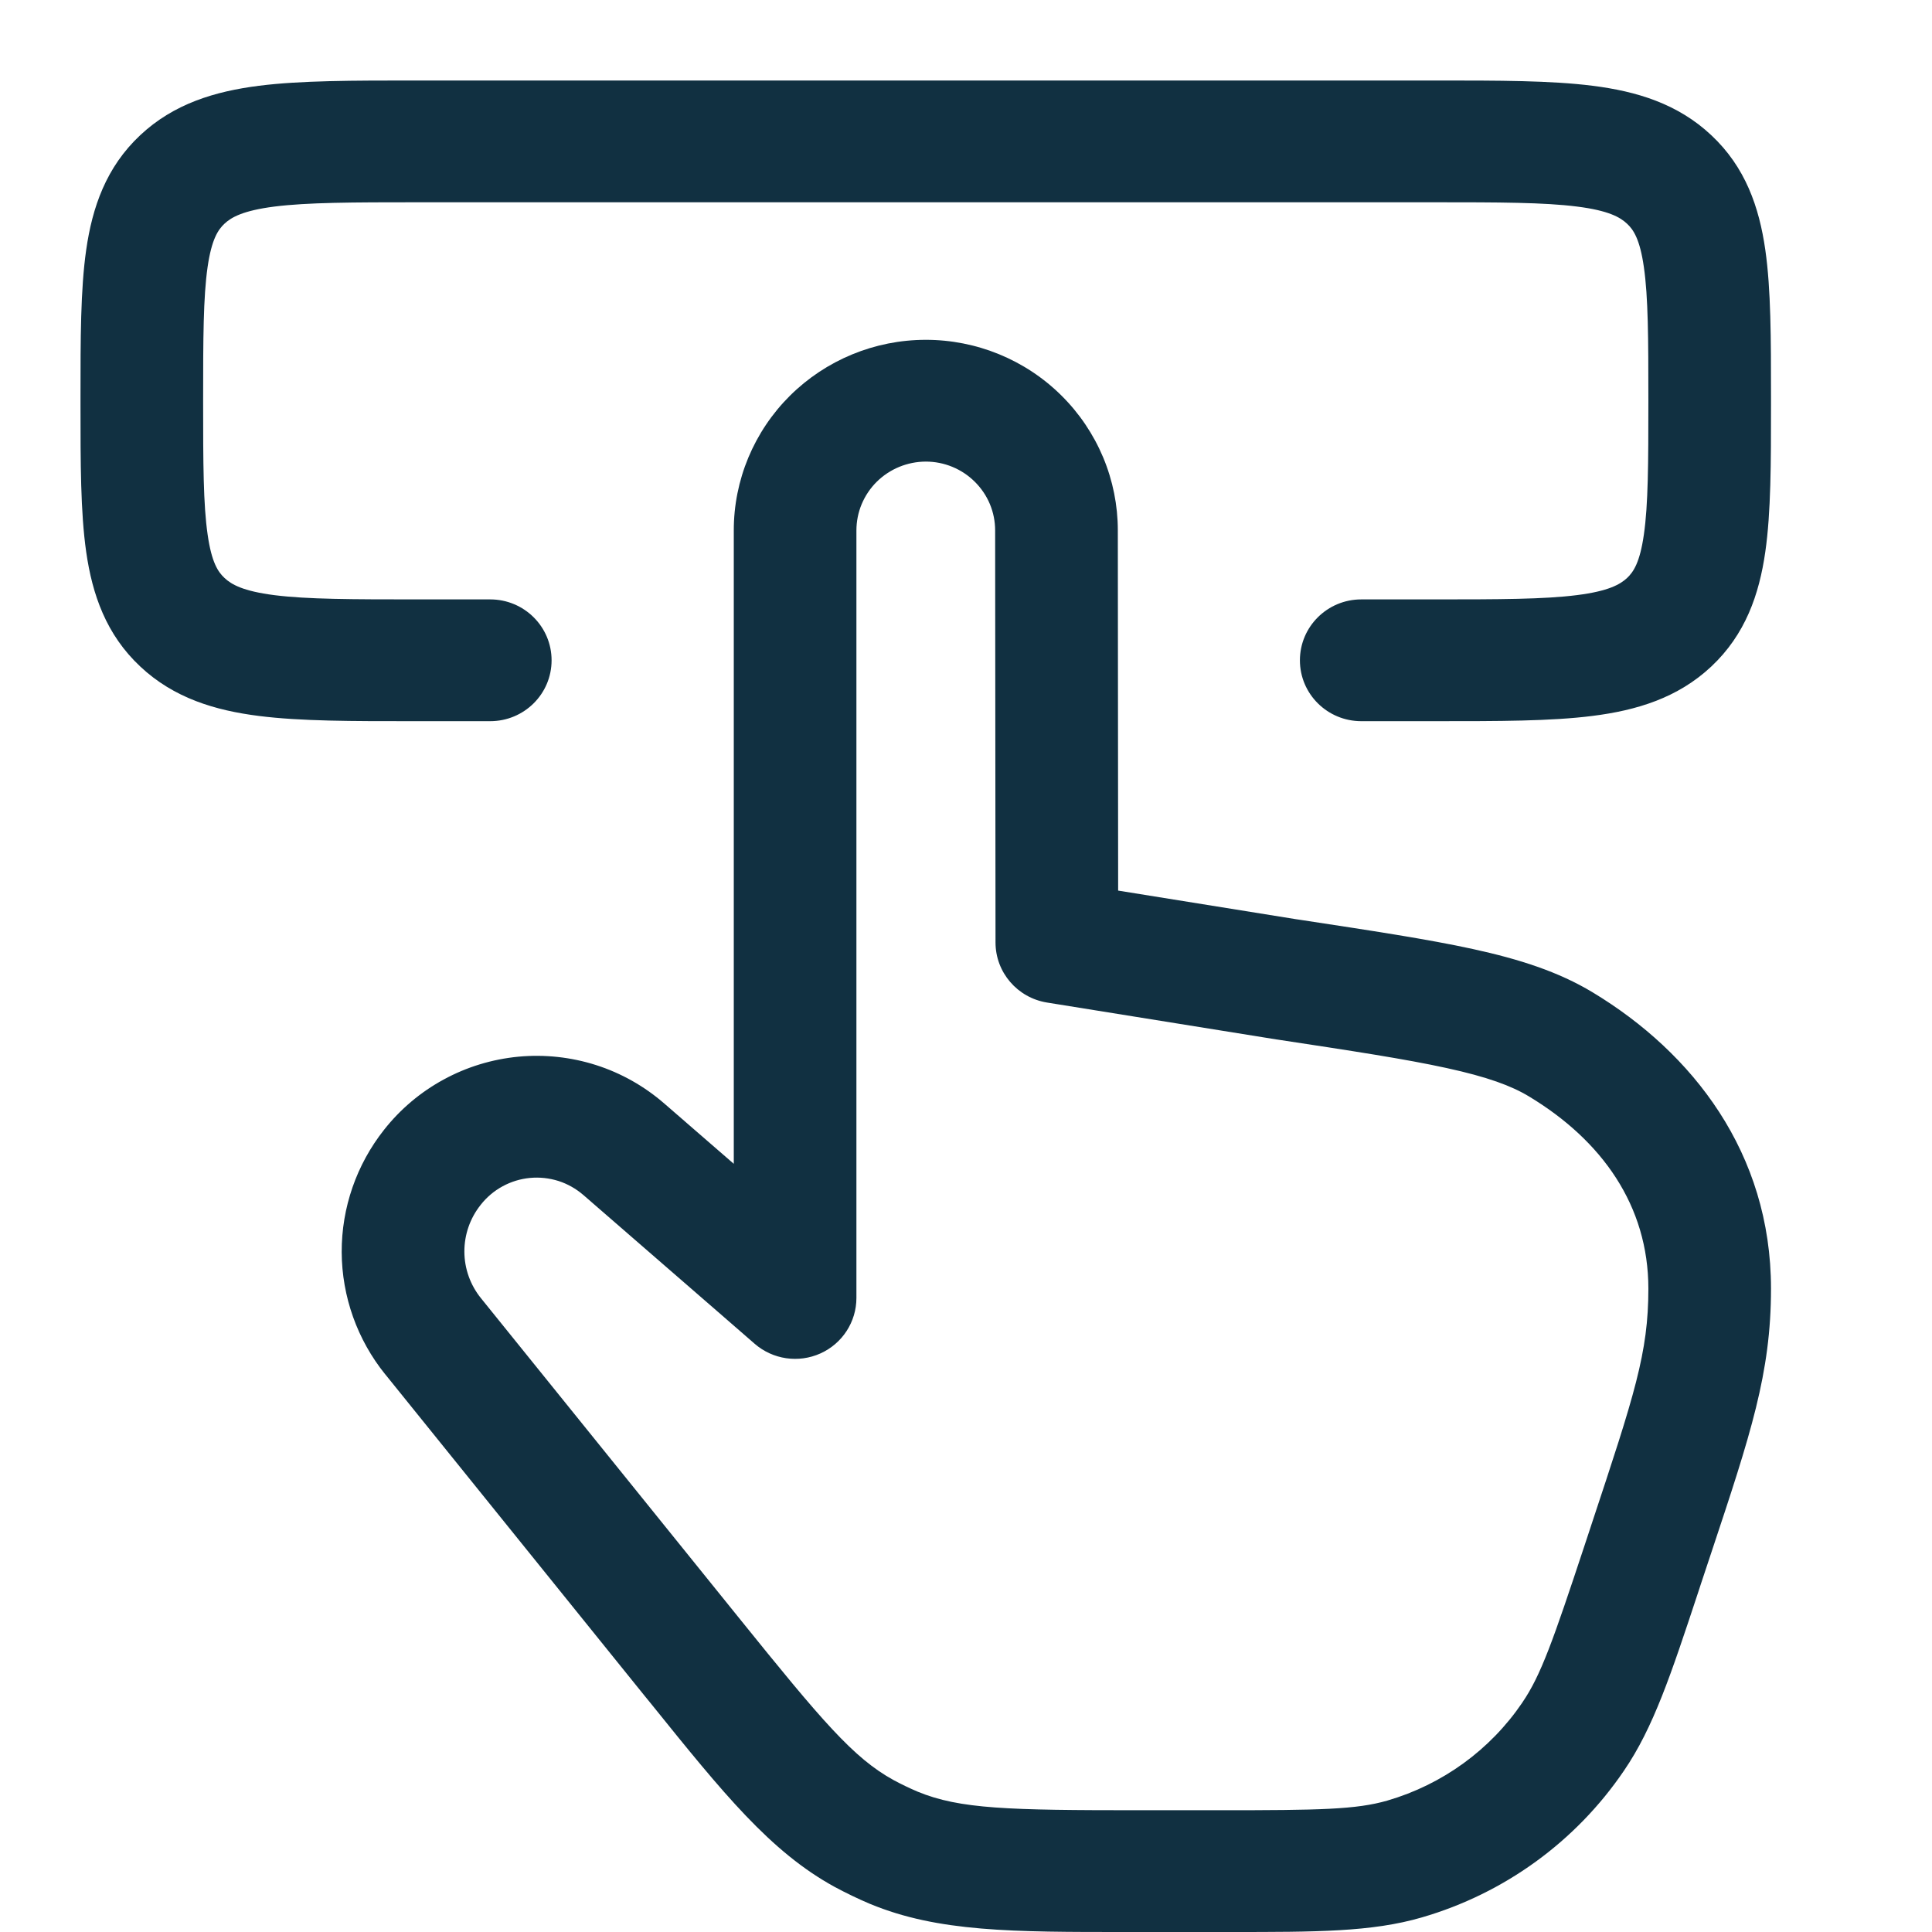 <?xml version="1.0" encoding="UTF-8"?> <svg xmlns="http://www.w3.org/2000/svg" width="36" height="36" viewBox="0 0 36 36" fill="none"><path d="M26.701 3.769C27.947 3.769 28.773 3.771 29.386 3.849C29.973 3.923 30.189 4.048 30.317 4.168L30.319 4.17C30.436 4.279 30.557 4.456 30.631 4.976C30.712 5.536 30.715 6.295 30.715 7.469C30.715 8.643 30.712 9.403 30.631 9.962C30.557 10.482 30.436 10.659 30.318 10.77C30.19 10.889 29.973 11.015 29.385 11.089C28.772 11.167 27.946 11.169 26.701 11.169H25.365C24.734 11.169 24.222 11.677 24.222 12.304C24.222 12.931 24.734 13.438 25.365 13.438L26.761 13.438C27.919 13.438 28.896 13.439 29.674 13.34C30.491 13.237 31.26 13.008 31.887 12.42C32.523 11.823 32.78 11.078 32.894 10.282C33 9.543 33 8.621 33 7.549V7.39C33 6.318 33 5.395 32.894 4.656C32.78 3.86 32.524 3.115 31.887 2.519C31.26 1.93 30.492 1.701 29.674 1.598C28.9 1.5 27.927 1.5 26.774 1.5L7.738 1.5C6.58 1.5 5.603 1.5 4.826 1.598C4.008 1.702 3.24 1.931 2.613 2.519C1.977 3.115 1.72 3.861 1.606 4.657C1.5 5.395 1.5 6.318 1.5 7.39L1.5 7.548C1.5 8.621 1.5 9.544 1.606 10.283C1.72 11.078 1.977 11.824 2.614 12.42C3.241 13.009 4.01 13.238 4.826 13.341C5.6 13.439 6.573 13.439 7.724 13.438L9.135 13.438C9.766 13.438 10.278 12.931 10.278 12.304C10.278 11.677 9.766 11.169 9.135 11.169H7.797C6.553 11.169 5.727 11.167 5.114 11.09C4.527 11.015 4.312 10.89 4.185 10.771L4.182 10.768C4.064 10.658 3.943 10.482 3.869 9.962C3.788 9.403 3.785 8.643 3.785 7.469C3.785 6.295 3.788 5.536 3.868 4.977C3.943 4.457 4.064 4.28 4.182 4.169C4.31 4.049 4.527 3.924 5.114 3.849C5.728 3.772 6.553 3.769 7.797 3.769H26.701Z" fill="#113041"></path><path fill-rule="evenodd" clip-rule="evenodd" d="M19.779 7.371C19.108 6.705 18.197 6.331 17.248 6.332C16.299 6.333 15.39 6.708 14.719 7.374C14.387 7.704 14.124 8.096 13.944 8.527C13.765 8.958 13.672 9.42 13.673 9.886V21.686L12.374 20.559C12.007 20.241 11.576 19.996 11.106 19.846C10.639 19.697 10.146 19.644 9.658 19.69C9.17 19.737 8.696 19.881 8.266 20.116C7.837 20.349 7.46 20.667 7.158 21.05C6.643 21.7 6.364 22.505 6.367 23.332C6.371 24.16 6.657 24.963 7.178 25.609L7.178 25.609L7.179 25.609L11.987 31.569C12.039 31.632 12.09 31.695 12.14 31.757C13.478 33.417 14.356 34.505 15.553 35.16L15.559 35.163C15.769 35.276 15.985 35.38 16.206 35.474C16.209 35.475 16.211 35.476 16.214 35.477C17.479 36.001 18.873 36.001 21 36L21.021 36C21.093 36 21.165 36 21.238 36H22.741C22.803 36 22.865 36 22.926 36C24.518 36 25.559 36.001 26.495 35.728L26.495 35.728C28.032 35.281 29.363 34.315 30.259 32.996C30.809 32.192 31.137 31.201 31.643 29.67L31.696 29.508C31.763 29.308 31.826 29.117 31.887 28.933C32.622 26.721 33 25.585 33 24.013C33 21.481 31.537 19.614 29.68 18.493L29.68 18.493C29.038 18.105 28.31 17.873 27.446 17.684C26.603 17.5 25.545 17.34 24.211 17.137L24.149 17.128L20.835 16.595L20.829 9.882C20.829 9.416 20.736 8.954 20.556 8.523C20.375 8.092 20.112 7.701 19.779 7.371ZM17.25 8.601C17.593 8.601 17.922 8.736 18.164 8.977C18.284 9.096 18.38 9.237 18.445 9.393C18.51 9.549 18.543 9.715 18.543 9.884L18.543 9.884L18.55 17.561C18.55 18.118 18.957 18.592 19.51 18.681L23.788 19.369C23.792 19.369 23.795 19.37 23.798 19.37C25.195 19.582 26.187 19.733 26.954 19.901C27.715 20.067 28.163 20.232 28.493 20.432L28.493 20.432C29.85 21.251 30.715 22.465 30.715 24.013C30.715 25.209 30.457 25.986 29.651 28.418L29.639 28.455C29.602 28.567 29.564 28.681 29.525 28.8C28.943 30.559 28.713 31.218 28.367 31.723L28.365 31.727C27.767 32.607 26.878 33.252 25.852 33.551C25.272 33.719 24.584 33.731 22.741 33.731H21.238C18.791 33.731 17.887 33.71 17.099 33.385C16.947 33.32 16.798 33.249 16.652 33.17C15.903 32.76 15.314 32.062 13.771 30.149L12.589 28.684L8.962 24.19C8.763 23.944 8.654 23.638 8.653 23.323C8.652 23.007 8.758 22.701 8.955 22.453L8.958 22.449C9.069 22.308 9.207 22.191 9.365 22.105C9.523 22.019 9.696 21.966 9.876 21.949C10.055 21.932 10.235 21.952 10.407 22.006C10.575 22.06 10.733 22.149 10.871 22.268L13.458 24.514L14.063 25.04C14.401 25.333 14.88 25.403 15.288 25.219C15.696 25.035 15.958 24.631 15.958 24.186V12.521V9.886C15.958 9.717 15.991 9.55 16.056 9.394C16.121 9.239 16.216 9.097 16.336 8.978C16.457 8.858 16.6 8.764 16.755 8.7C16.91 8.636 17.078 8.602 17.25 8.601Z" fill="#113041"></path></svg> 
